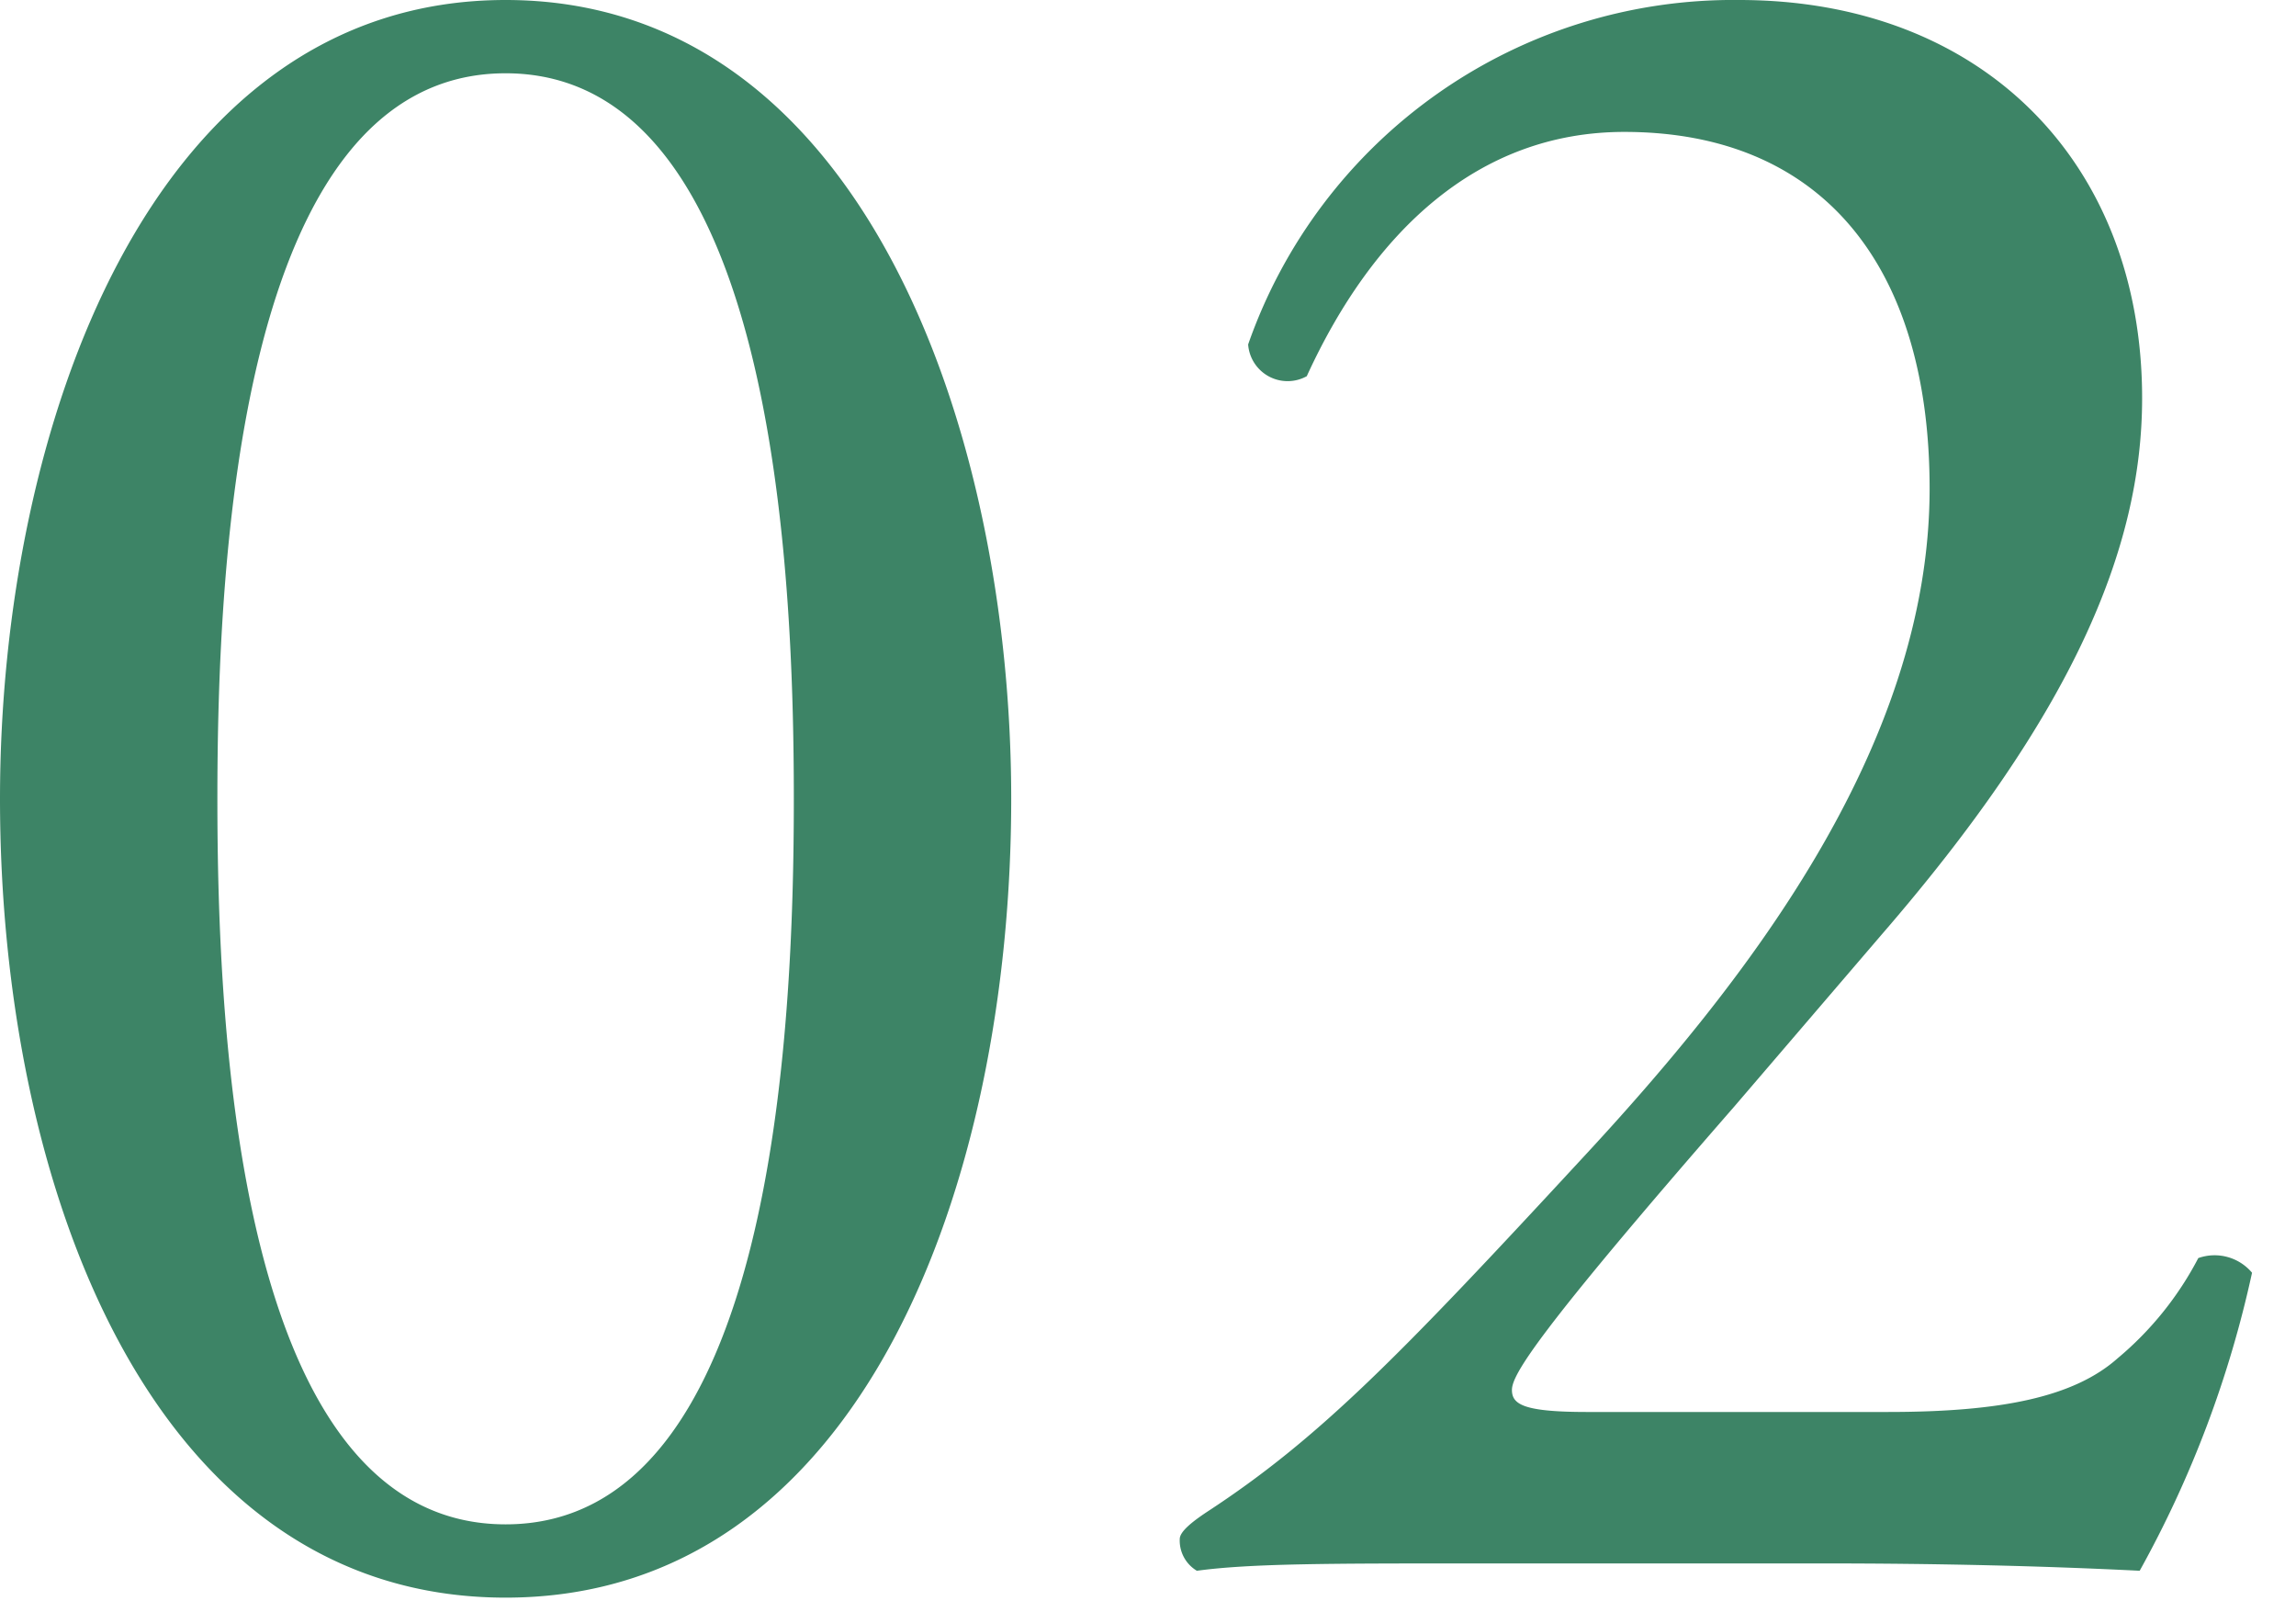 <svg xmlns="http://www.w3.org/2000/svg" width="47" height="33" viewBox="0 0 47 33"><path d="M20.7 16.35c0 7.85-3.05 16.35-10.35 16.35S0 24.2 0 16.35C0 8.8 3.05 0 10.35 0S20.7 8.8 20.7 16.35zm-16.25 0c0 4.7.4 14.85 5.9 14.85s5.9-10.15 5.9-14.85-.4-14.85-5.9-14.85-5.9 10.15-5.9 14.85zm34.2 12.55c2.3 0 3.8-.3 4.7-1.1A6.71 6.71 0 0045 25.75a1 1 0 011.1.3 22.31 22.31 0 01-2.3 6.1c-2-.1-4.15-.15-6.45-.15h-7.3c-2.8 0-4.45 0-5.55.15a.72.72 0 01-.35-.65c0-.15.25-.35.55-.55 2.3-1.5 3.95-3.2 7.65-7.2 3.3-3.55 7.15-8.4 7.15-13.75 0-4.55-2.2-7.3-6.25-7.3-3 0-5.15 2.05-6.5 5a.81.81 0 01-1.2-.65A10.52 10.52 0 0135.6 0c5 0 8.25 3.35 8.25 8.15 0 3.1-1.45 6.5-5.35 11l-3 3.5c-4.1 4.7-4.55 5.5-4.55 5.8s.25.45 1.55.45z" fill="#3d8466"/></svg>